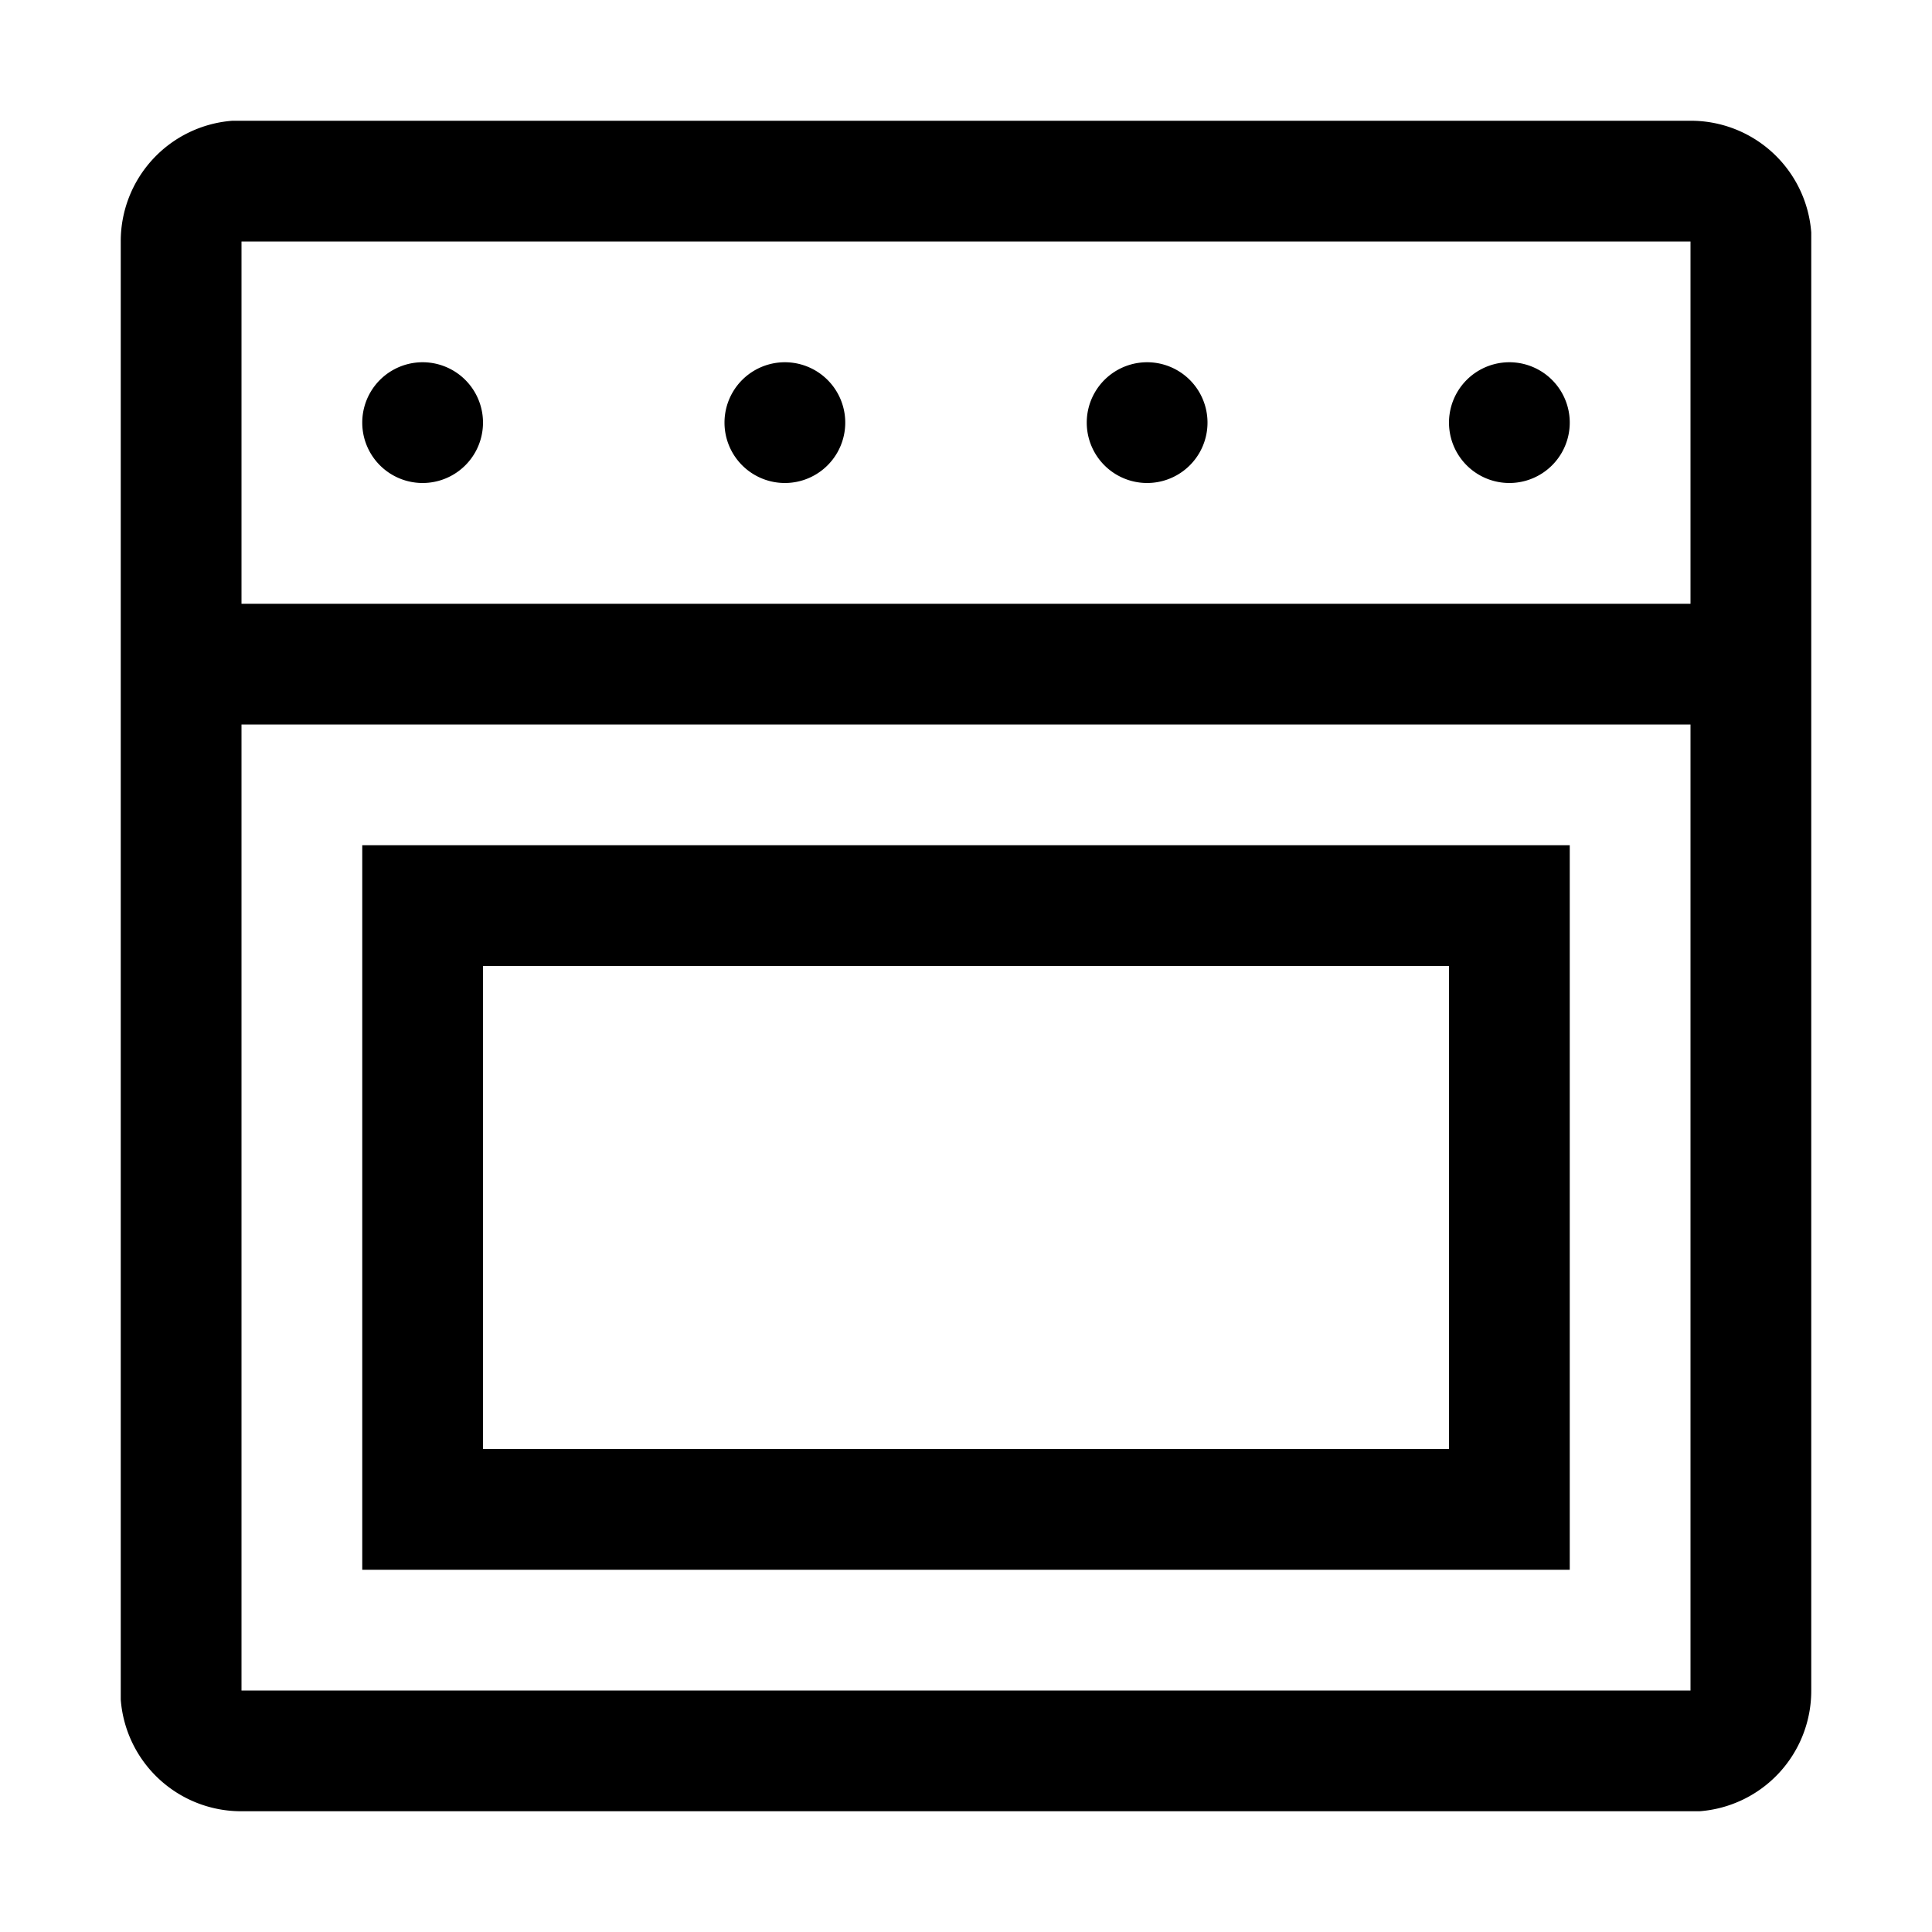 <svg xmlns="http://www.w3.org/2000/svg" viewBox="0 0 32 32" style="display: block; height: 24px; width: 24px; fill: currentcolor;" aria-hidden="true" role="presentation" focusable="false"><path d="M28 2a2 2 0 0 1 2 1.85V28a2 2 0 0 1-1.85 2H4a2 2 0 0 1-2-1.85V4a2 2 0 0 1 1.85-2H4zm0 10H4v16h24zm-2 2v12H6V14zm-2 2H8v8h16zm4-12H4v6h24zm-3 2a1 1 0 1 1 0 2 1 1 0 0 1 0-2zm-6 0a1 1 0 1 1 0 2 1 1 0 0 1 0-2zm-6 0a1 1 0 1 1 0 2 1 1 0 0 1 0-2zM7 6a1 1 0 1 1 0 2 1 1 0 0 1 0-2z"></path></svg>
